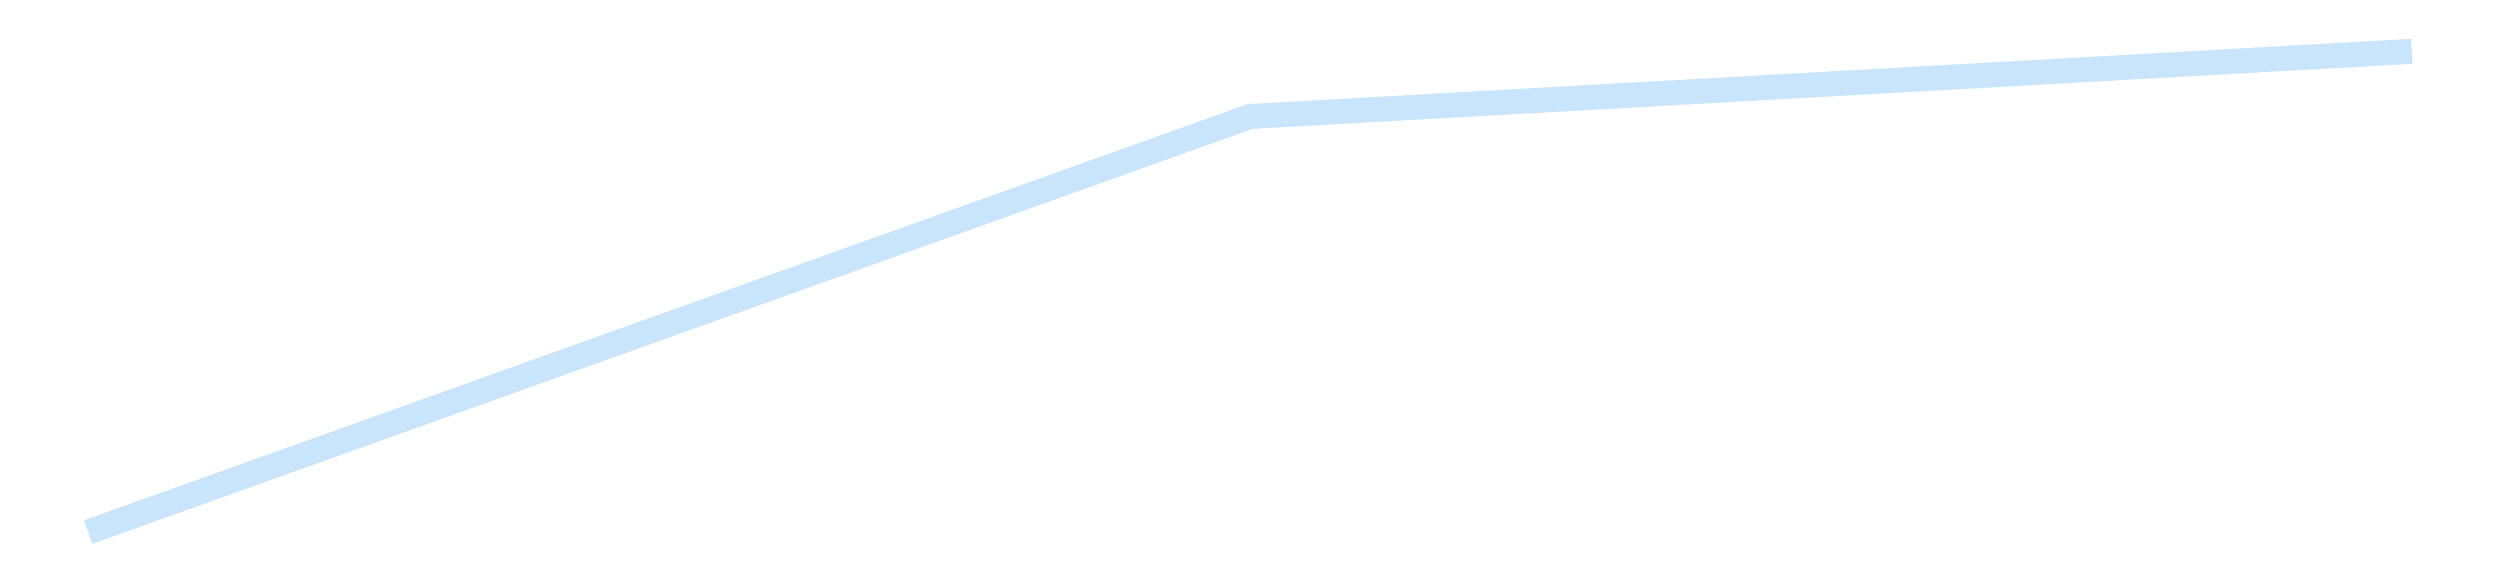 <?xml version='1.0' encoding='utf-8'?>
<svg xmlns="http://www.w3.org/2000/svg" xmlns:xlink="http://www.w3.org/1999/xlink" id="chart-fc426318-68ba-46a1-b4d7-07d74fd12296" class="pygal-chart pygal-sparkline" viewBox="0 0 300 70" width="300" height="70"><!--Generated with pygal 3.0.4 (lxml) ©Kozea 2012-2016 on 2025-08-24--><!--http://pygal.org--><!--http://github.com/Kozea/pygal--><defs><style type="text/css">#chart-fc426318-68ba-46a1-b4d7-07d74fd12296{-webkit-user-select:none;-webkit-font-smoothing:antialiased;font-family:Consolas,"Liberation Mono",Menlo,Courier,monospace}#chart-fc426318-68ba-46a1-b4d7-07d74fd12296 .title{font-family:Consolas,"Liberation Mono",Menlo,Courier,monospace;font-size:16px}#chart-fc426318-68ba-46a1-b4d7-07d74fd12296 .legends .legend text{font-family:Consolas,"Liberation Mono",Menlo,Courier,monospace;font-size:14px}#chart-fc426318-68ba-46a1-b4d7-07d74fd12296 .axis text{font-family:Consolas,"Liberation Mono",Menlo,Courier,monospace;font-size:10px}#chart-fc426318-68ba-46a1-b4d7-07d74fd12296 .axis text.major{font-family:Consolas,"Liberation Mono",Menlo,Courier,monospace;font-size:10px}#chart-fc426318-68ba-46a1-b4d7-07d74fd12296 .text-overlay text.value{font-family:Consolas,"Liberation Mono",Menlo,Courier,monospace;font-size:16px}#chart-fc426318-68ba-46a1-b4d7-07d74fd12296 .text-overlay text.label{font-family:Consolas,"Liberation Mono",Menlo,Courier,monospace;font-size:10px}#chart-fc426318-68ba-46a1-b4d7-07d74fd12296 .tooltip{font-family:Consolas,"Liberation Mono",Menlo,Courier,monospace;font-size:14px}#chart-fc426318-68ba-46a1-b4d7-07d74fd12296 text.no_data{font-family:Consolas,"Liberation Mono",Menlo,Courier,monospace;font-size:64px}
#chart-fc426318-68ba-46a1-b4d7-07d74fd12296{background-color:transparent}#chart-fc426318-68ba-46a1-b4d7-07d74fd12296 path,#chart-fc426318-68ba-46a1-b4d7-07d74fd12296 line,#chart-fc426318-68ba-46a1-b4d7-07d74fd12296 rect,#chart-fc426318-68ba-46a1-b4d7-07d74fd12296 circle{-webkit-transition:150ms;-moz-transition:150ms;transition:150ms}#chart-fc426318-68ba-46a1-b4d7-07d74fd12296 .graph &gt; .background{fill:transparent}#chart-fc426318-68ba-46a1-b4d7-07d74fd12296 .plot &gt; .background{fill:transparent}#chart-fc426318-68ba-46a1-b4d7-07d74fd12296 .graph{fill:rgba(0,0,0,.87)}#chart-fc426318-68ba-46a1-b4d7-07d74fd12296 text.no_data{fill:rgba(0,0,0,1)}#chart-fc426318-68ba-46a1-b4d7-07d74fd12296 .title{fill:rgba(0,0,0,1)}#chart-fc426318-68ba-46a1-b4d7-07d74fd12296 .legends .legend text{fill:rgba(0,0,0,.87)}#chart-fc426318-68ba-46a1-b4d7-07d74fd12296 .legends .legend:hover text{fill:rgba(0,0,0,1)}#chart-fc426318-68ba-46a1-b4d7-07d74fd12296 .axis .line{stroke:rgba(0,0,0,1)}#chart-fc426318-68ba-46a1-b4d7-07d74fd12296 .axis .guide.line{stroke:rgba(0,0,0,.54)}#chart-fc426318-68ba-46a1-b4d7-07d74fd12296 .axis .major.line{stroke:rgba(0,0,0,.87)}#chart-fc426318-68ba-46a1-b4d7-07d74fd12296 .axis text.major{fill:rgba(0,0,0,1)}#chart-fc426318-68ba-46a1-b4d7-07d74fd12296 .axis.y .guides:hover .guide.line,#chart-fc426318-68ba-46a1-b4d7-07d74fd12296 .line-graph .axis.x .guides:hover .guide.line,#chart-fc426318-68ba-46a1-b4d7-07d74fd12296 .stackedline-graph .axis.x .guides:hover .guide.line,#chart-fc426318-68ba-46a1-b4d7-07d74fd12296 .xy-graph .axis.x .guides:hover .guide.line{stroke:rgba(0,0,0,1)}#chart-fc426318-68ba-46a1-b4d7-07d74fd12296 .axis .guides:hover text{fill:rgba(0,0,0,1)}#chart-fc426318-68ba-46a1-b4d7-07d74fd12296 .reactive{fill-opacity:.7;stroke-opacity:.8;stroke-width:3}#chart-fc426318-68ba-46a1-b4d7-07d74fd12296 .ci{stroke:rgba(0,0,0,.87)}#chart-fc426318-68ba-46a1-b4d7-07d74fd12296 .reactive.active,#chart-fc426318-68ba-46a1-b4d7-07d74fd12296 .active .reactive{fill-opacity:.8;stroke-opacity:.9;stroke-width:4}#chart-fc426318-68ba-46a1-b4d7-07d74fd12296 .ci .reactive.active{stroke-width:1.5}#chart-fc426318-68ba-46a1-b4d7-07d74fd12296 .series text{fill:rgba(0,0,0,1)}#chart-fc426318-68ba-46a1-b4d7-07d74fd12296 .tooltip rect{fill:transparent;stroke:rgba(0,0,0,1);-webkit-transition:opacity 150ms;-moz-transition:opacity 150ms;transition:opacity 150ms}#chart-fc426318-68ba-46a1-b4d7-07d74fd12296 .tooltip .label{fill:rgba(0,0,0,.87)}#chart-fc426318-68ba-46a1-b4d7-07d74fd12296 .tooltip .label{fill:rgba(0,0,0,.87)}#chart-fc426318-68ba-46a1-b4d7-07d74fd12296 .tooltip .legend{font-size:.8em;fill:rgba(0,0,0,.54)}#chart-fc426318-68ba-46a1-b4d7-07d74fd12296 .tooltip .x_label{font-size:.6em;fill:rgba(0,0,0,1)}#chart-fc426318-68ba-46a1-b4d7-07d74fd12296 .tooltip .xlink{font-size:.5em;text-decoration:underline}#chart-fc426318-68ba-46a1-b4d7-07d74fd12296 .tooltip .value{font-size:1.5em}#chart-fc426318-68ba-46a1-b4d7-07d74fd12296 .bound{font-size:.5em}#chart-fc426318-68ba-46a1-b4d7-07d74fd12296 .max-value{font-size:.75em;fill:rgba(0,0,0,.54)}#chart-fc426318-68ba-46a1-b4d7-07d74fd12296 .map-element{fill:transparent;stroke:rgba(0,0,0,.54) !important}#chart-fc426318-68ba-46a1-b4d7-07d74fd12296 .map-element .reactive{fill-opacity:inherit;stroke-opacity:inherit}#chart-fc426318-68ba-46a1-b4d7-07d74fd12296 .color-0,#chart-fc426318-68ba-46a1-b4d7-07d74fd12296 .color-0 a:visited{stroke:#bbdefb;fill:#bbdefb}#chart-fc426318-68ba-46a1-b4d7-07d74fd12296 .text-overlay .color-0 text{fill:black}
#chart-fc426318-68ba-46a1-b4d7-07d74fd12296 text.no_data{text-anchor:middle}#chart-fc426318-68ba-46a1-b4d7-07d74fd12296 .guide.line{fill:none}#chart-fc426318-68ba-46a1-b4d7-07d74fd12296 .centered{text-anchor:middle}#chart-fc426318-68ba-46a1-b4d7-07d74fd12296 .title{text-anchor:middle}#chart-fc426318-68ba-46a1-b4d7-07d74fd12296 .legends .legend text{fill-opacity:1}#chart-fc426318-68ba-46a1-b4d7-07d74fd12296 .axis.x text{text-anchor:middle}#chart-fc426318-68ba-46a1-b4d7-07d74fd12296 .axis.x:not(.web) text[transform]{text-anchor:start}#chart-fc426318-68ba-46a1-b4d7-07d74fd12296 .axis.x:not(.web) text[transform].backwards{text-anchor:end}#chart-fc426318-68ba-46a1-b4d7-07d74fd12296 .axis.y text{text-anchor:end}#chart-fc426318-68ba-46a1-b4d7-07d74fd12296 .axis.y text[transform].backwards{text-anchor:start}#chart-fc426318-68ba-46a1-b4d7-07d74fd12296 .axis.y2 text{text-anchor:start}#chart-fc426318-68ba-46a1-b4d7-07d74fd12296 .axis.y2 text[transform].backwards{text-anchor:end}#chart-fc426318-68ba-46a1-b4d7-07d74fd12296 .axis .guide.line{stroke-dasharray:4,4;stroke:black}#chart-fc426318-68ba-46a1-b4d7-07d74fd12296 .axis .major.guide.line{stroke-dasharray:6,6;stroke:black}#chart-fc426318-68ba-46a1-b4d7-07d74fd12296 .horizontal .axis.y .guide.line,#chart-fc426318-68ba-46a1-b4d7-07d74fd12296 .horizontal .axis.y2 .guide.line,#chart-fc426318-68ba-46a1-b4d7-07d74fd12296 .vertical .axis.x .guide.line{opacity:0}#chart-fc426318-68ba-46a1-b4d7-07d74fd12296 .horizontal .axis.always_show .guide.line,#chart-fc426318-68ba-46a1-b4d7-07d74fd12296 .vertical .axis.always_show .guide.line{opacity:1 !important}#chart-fc426318-68ba-46a1-b4d7-07d74fd12296 .axis.y .guides:hover .guide.line,#chart-fc426318-68ba-46a1-b4d7-07d74fd12296 .axis.y2 .guides:hover .guide.line,#chart-fc426318-68ba-46a1-b4d7-07d74fd12296 .axis.x .guides:hover .guide.line{opacity:1}#chart-fc426318-68ba-46a1-b4d7-07d74fd12296 .axis .guides:hover text{opacity:1}#chart-fc426318-68ba-46a1-b4d7-07d74fd12296 .nofill{fill:none}#chart-fc426318-68ba-46a1-b4d7-07d74fd12296 .subtle-fill{fill-opacity:.2}#chart-fc426318-68ba-46a1-b4d7-07d74fd12296 .dot{stroke-width:1px;fill-opacity:1;stroke-opacity:1}#chart-fc426318-68ba-46a1-b4d7-07d74fd12296 .dot.active{stroke-width:5px}#chart-fc426318-68ba-46a1-b4d7-07d74fd12296 .dot.negative{fill:transparent}#chart-fc426318-68ba-46a1-b4d7-07d74fd12296 text,#chart-fc426318-68ba-46a1-b4d7-07d74fd12296 tspan{stroke:none !important}#chart-fc426318-68ba-46a1-b4d7-07d74fd12296 .series text.active{opacity:1}#chart-fc426318-68ba-46a1-b4d7-07d74fd12296 .tooltip rect{fill-opacity:.95;stroke-width:.5}#chart-fc426318-68ba-46a1-b4d7-07d74fd12296 .tooltip text{fill-opacity:1}#chart-fc426318-68ba-46a1-b4d7-07d74fd12296 .showable{visibility:hidden}#chart-fc426318-68ba-46a1-b4d7-07d74fd12296 .showable.shown{visibility:visible}#chart-fc426318-68ba-46a1-b4d7-07d74fd12296 .gauge-background{fill:rgba(229,229,229,1);stroke:none}#chart-fc426318-68ba-46a1-b4d7-07d74fd12296 .bg-lines{stroke:transparent;stroke-width:2px}</style><script type="text/javascript">window.pygal = window.pygal || {};window.pygal.config = window.pygal.config || {};window.pygal.config['fc426318-68ba-46a1-b4d7-07d74fd12296'] = {"allow_interruptions": false, "box_mode": "extremes", "classes": ["pygal-chart", "pygal-sparkline"], "css": ["file://style.css", "file://graph.css"], "defs": [], "disable_xml_declaration": false, "dots_size": 2.5, "dynamic_print_values": false, "explicit_size": true, "fill": false, "force_uri_protocol": "https", "formatter": null, "half_pie": false, "height": 70, "include_x_axis": false, "inner_radius": 0, "interpolate": null, "interpolation_parameters": {}, "interpolation_precision": 250, "inverse_y_axis": false, "js": [], "legend_at_bottom": false, "legend_at_bottom_columns": null, "legend_box_size": 12, "logarithmic": false, "margin": 5, "margin_bottom": null, "margin_left": null, "margin_right": null, "margin_top": null, "max_scale": 2, "min_scale": 1, "missing_value_fill_truncation": "x", "no_data_text": "", "no_prefix": false, "order_min": null, "pretty_print": false, "print_labels": false, "print_values": false, "print_values_position": "center", "print_zeroes": true, "range": null, "rounded_bars": null, "secondary_range": null, "show_dots": false, "show_legend": false, "show_minor_x_labels": true, "show_minor_y_labels": true, "show_only_major_dots": false, "show_x_guides": false, "show_x_labels": false, "show_y_guides": true, "show_y_labels": false, "spacing": 0, "stack_from_top": false, "strict": false, "stroke": true, "stroke_style": null, "style": {"background": "transparent", "ci_colors": [], "colors": ["#bbdefb"], "dot_opacity": "1", "font_family": "Consolas, \"Liberation Mono\", Menlo, Courier, monospace", "foreground": "rgba(0, 0, 0, .87)", "foreground_strong": "rgba(0, 0, 0, 1)", "foreground_subtle": "rgba(0, 0, 0, .54)", "guide_stroke_color": "black", "guide_stroke_dasharray": "4,4", "label_font_family": "Consolas, \"Liberation Mono\", Menlo, Courier, monospace", "label_font_size": 10, "legend_font_family": "Consolas, \"Liberation Mono\", Menlo, Courier, monospace", "legend_font_size": 14, "major_guide_stroke_color": "black", "major_guide_stroke_dasharray": "6,6", "major_label_font_family": "Consolas, \"Liberation Mono\", Menlo, Courier, monospace", "major_label_font_size": 10, "no_data_font_family": "Consolas, \"Liberation Mono\", Menlo, Courier, monospace", "no_data_font_size": 64, "opacity": ".7", "opacity_hover": ".8", "plot_background": "transparent", "stroke_opacity": ".8", "stroke_opacity_hover": ".9", "stroke_width": 3, "stroke_width_hover": "4", "title_font_family": "Consolas, \"Liberation Mono\", Menlo, Courier, monospace", "title_font_size": 16, "tooltip_font_family": "Consolas, \"Liberation Mono\", Menlo, Courier, monospace", "tooltip_font_size": 14, "transition": "150ms", "value_background": "rgba(229, 229, 229, 1)", "value_colors": [], "value_font_family": "Consolas, \"Liberation Mono\", Menlo, Courier, monospace", "value_font_size": 16, "value_label_font_family": "Consolas, \"Liberation Mono\", Menlo, Courier, monospace", "value_label_font_size": 10}, "title": null, "tooltip_border_radius": 0, "tooltip_fancy_mode": true, "truncate_label": null, "truncate_legend": null, "width": 300, "x_label_rotation": 0, "x_labels": null, "x_labels_major": null, "x_labels_major_count": null, "x_labels_major_every": null, "x_title": null, "xrange": null, "y_label_rotation": 0, "y_labels": null, "y_labels_major": null, "y_labels_major_count": null, "y_labels_major_every": null, "y_title": null, "zero": 0, "legends": [""]}</script></defs><title>Pygal</title><g class="graph line-graph vertical"><rect x="0" y="0" width="300" height="70" class="background"/><g transform="translate(5, 5)" class="plot"><rect x="0" y="0" width="290" height="60" class="background"/><g class="series serie-0 color-0"><path d="M5.577 58.846 L145 8.978 284.423 1.154" class="line reactive nofill"/></g></g><g class="titles"/><g transform="translate(5, 5)" class="plot overlay"><g class="series serie-0 color-0"/></g><g transform="translate(5, 5)" class="plot text-overlay"><g class="series serie-0 color-0"/></g><g transform="translate(5, 5)" class="plot tooltip-overlay"><g transform="translate(0 0)" style="opacity: 0" class="tooltip"><rect rx="0" ry="0" width="0" height="0" class="tooltip-box"/><g class="text"/></g></g></g></svg>